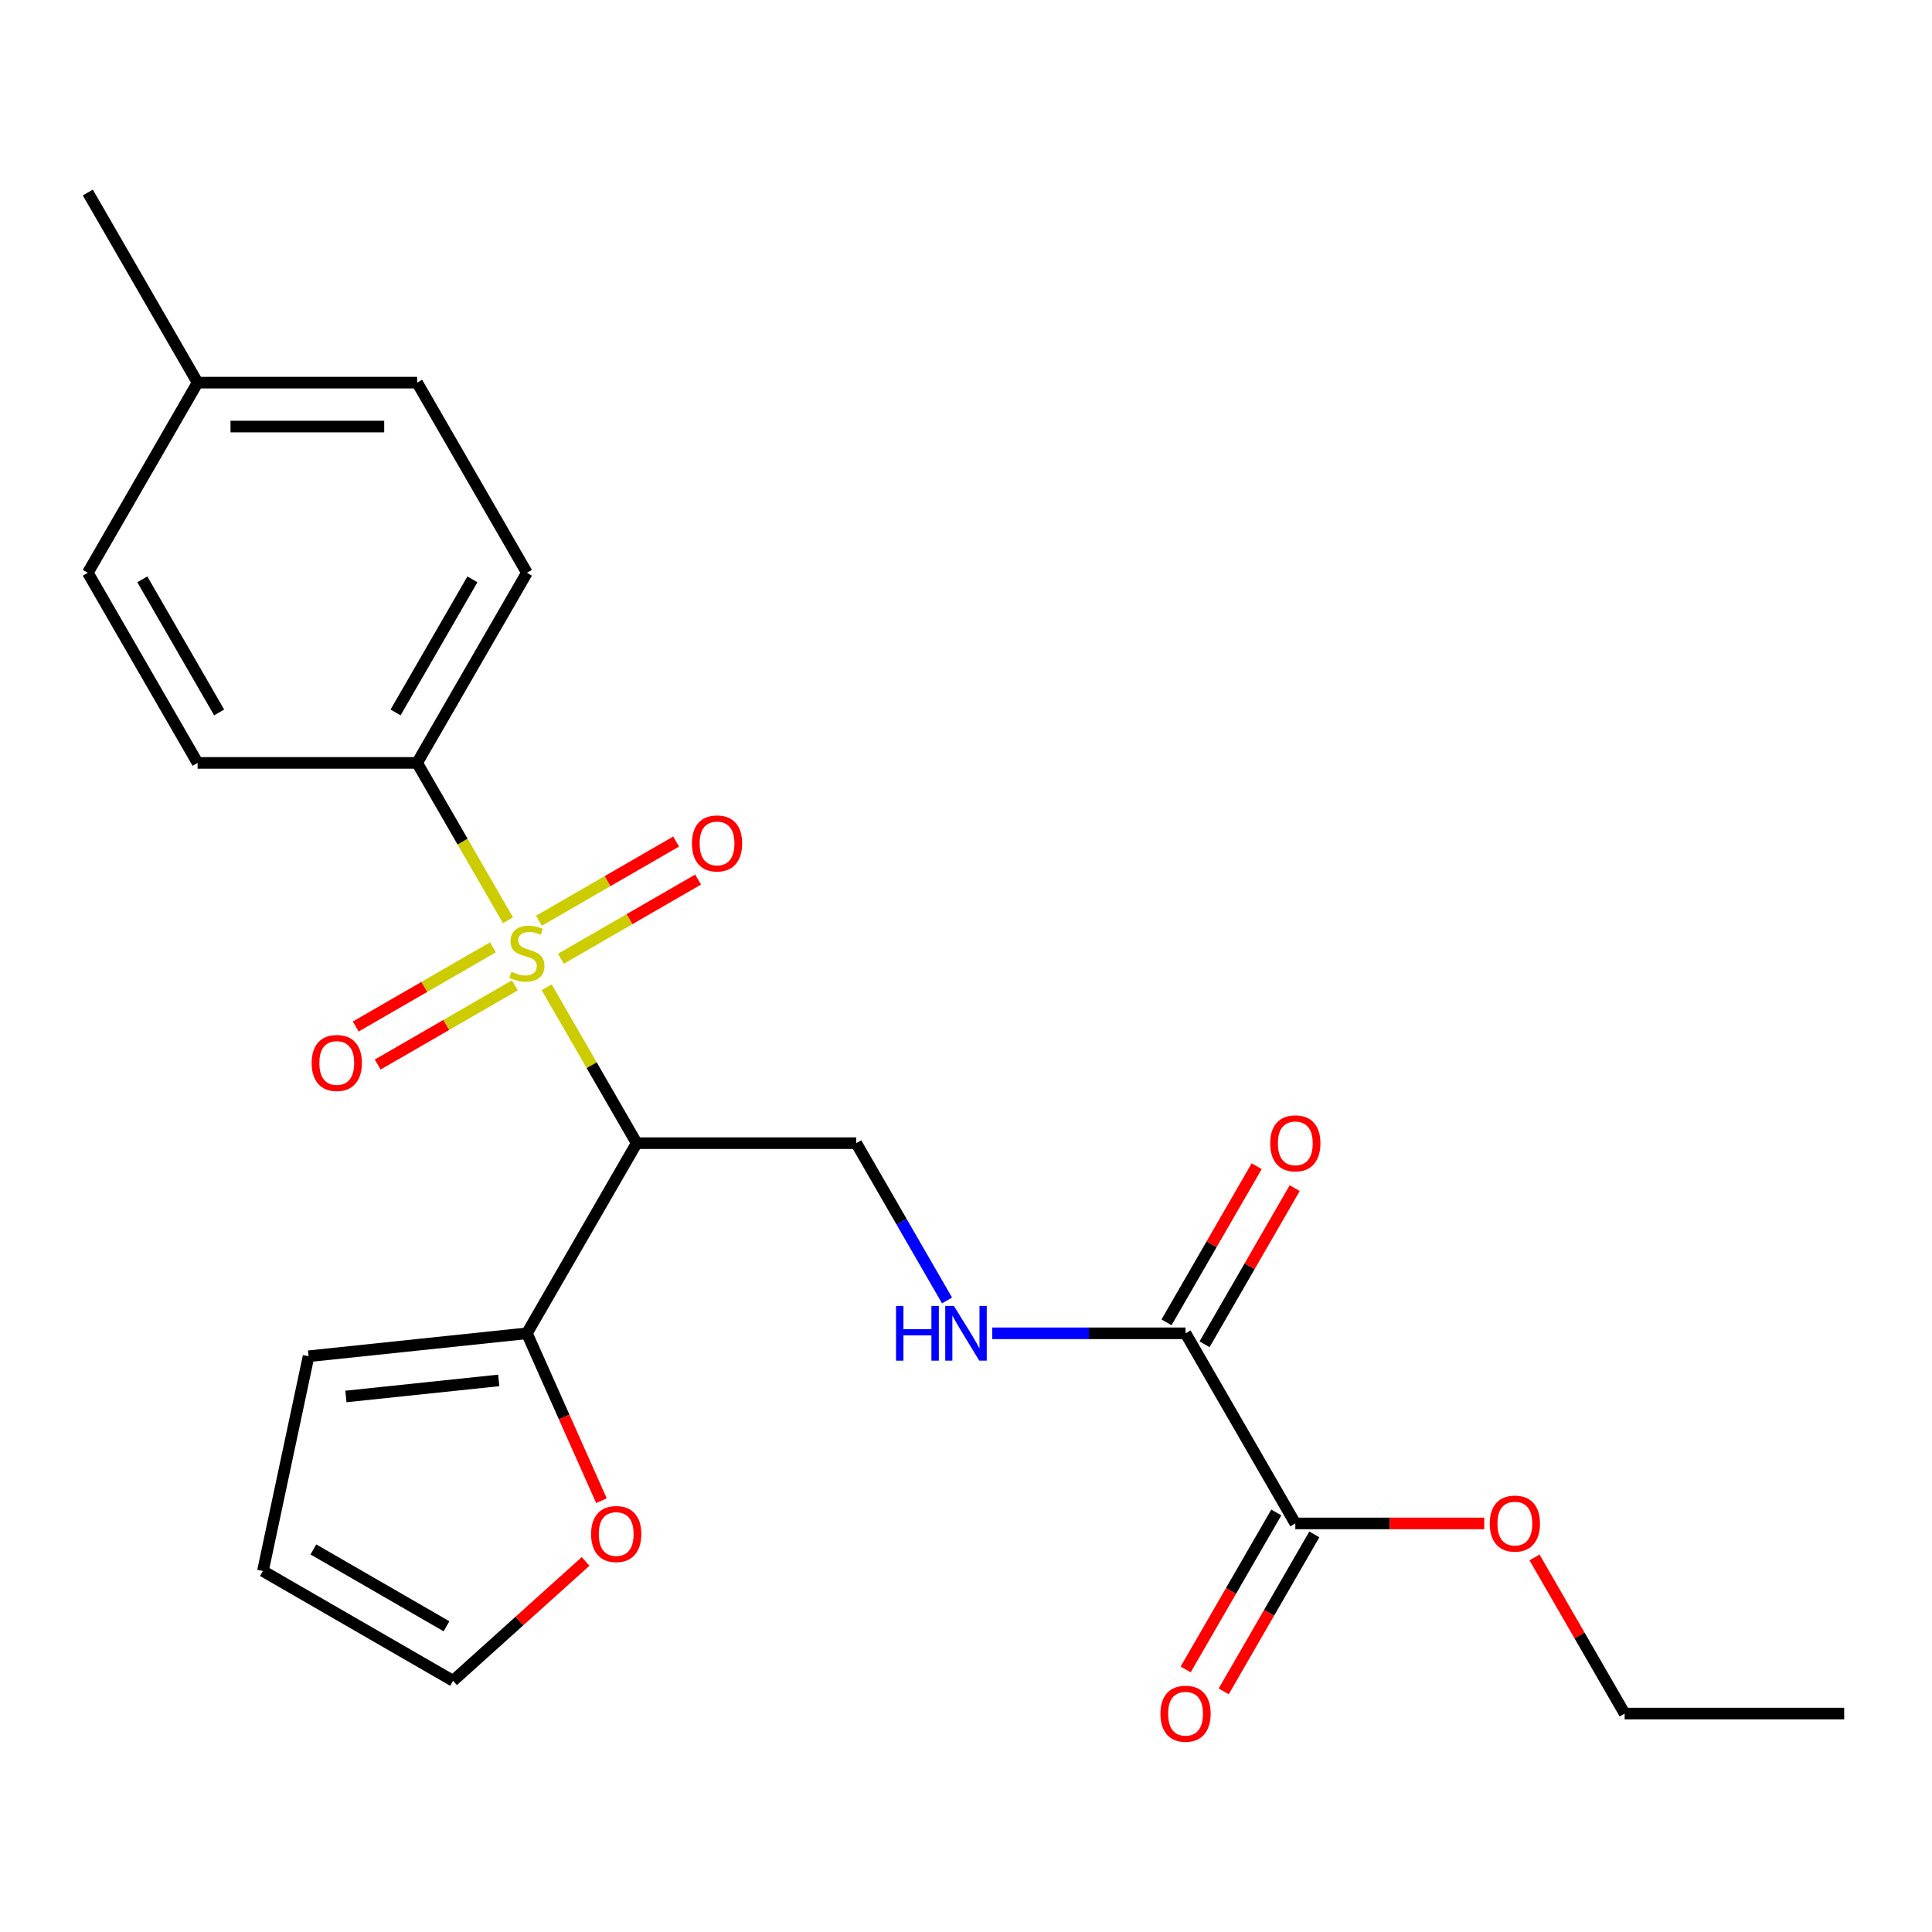 <?xml version='1.0' encoding='iso-8859-1'?>
<svg version='1.1' baseProfile='full'
              xmlns='http://www.w3.org/2000/svg'
                      xmlns:rdkit='http://www.rdkit.org/xml'
                      xmlns:xlink='http://www.w3.org/1999/xlink'
                  xml:space='preserve'
width='1000px' height='1000px' viewBox='0 0 1000 1000'>
<!-- END OF HEADER -->
<rect style='opacity:1.0;fill:#FFFFFF;stroke:none' width='1000' height='1000' x='0' y='0'> </rect>
<path class='bond-0' d='M 282.958,511.012 L 306.252,551.357' style='fill:none;fill-rule:evenodd;stroke:#CCCC00;stroke-width:6px;stroke-linecap:butt;stroke-linejoin:miter;stroke-opacity:1' />
<path class='bond-0' d='M 306.252,551.357 L 329.545,591.703' style='fill:none;fill-rule:evenodd;stroke:#000000;stroke-width:6px;stroke-linecap:butt;stroke-linejoin:miter;stroke-opacity:1' />
<path class='bond-5' d='M 262.935,476.33 L 239.422,435.604' style='fill:none;fill-rule:evenodd;stroke:#CCCC00;stroke-width:6px;stroke-linecap:butt;stroke-linejoin:miter;stroke-opacity:1' />
<path class='bond-5' d='M 239.422,435.604 L 215.909,394.879' style='fill:none;fill-rule:evenodd;stroke:#000000;stroke-width:6px;stroke-linecap:butt;stroke-linejoin:miter;stroke-opacity:1' />
<path class='bond-7' d='M 290.33,496.25 L 325.827,475.755' style='fill:none;fill-rule:evenodd;stroke:#CCCC00;stroke-width:6px;stroke-linecap:butt;stroke-linejoin:miter;stroke-opacity:1' />
<path class='bond-7' d='M 325.827,475.755 L 361.324,455.261' style='fill:none;fill-rule:evenodd;stroke:#FF0000;stroke-width:6px;stroke-linecap:butt;stroke-linejoin:miter;stroke-opacity:1' />
<path class='bond-7' d='M 278.966,476.567 L 314.464,456.073' style='fill:none;fill-rule:evenodd;stroke:#CCCC00;stroke-width:6px;stroke-linecap:butt;stroke-linejoin:miter;stroke-opacity:1' />
<path class='bond-7' d='M 314.464,456.073 L 349.961,435.579' style='fill:none;fill-rule:evenodd;stroke:#FF0000;stroke-width:6px;stroke-linecap:butt;stroke-linejoin:miter;stroke-opacity:1' />
<path class='bond-8' d='M 255.125,490.332 L 219.627,510.827' style='fill:none;fill-rule:evenodd;stroke:#CCCC00;stroke-width:6px;stroke-linecap:butt;stroke-linejoin:miter;stroke-opacity:1' />
<path class='bond-8' d='M 219.627,510.827 L 184.13,531.321' style='fill:none;fill-rule:evenodd;stroke:#FF0000;stroke-width:6px;stroke-linecap:butt;stroke-linejoin:miter;stroke-opacity:1' />
<path class='bond-8' d='M 266.488,510.015 L 230.991,530.509' style='fill:none;fill-rule:evenodd;stroke:#CCCC00;stroke-width:6px;stroke-linecap:butt;stroke-linejoin:miter;stroke-opacity:1' />
<path class='bond-8' d='M 230.991,530.509 L 195.494,551.003' style='fill:none;fill-rule:evenodd;stroke:#FF0000;stroke-width:6px;stroke-linecap:butt;stroke-linejoin:miter;stroke-opacity:1' />
<path class='bond-1' d='M 329.545,591.703 L 272.727,690.115' style='fill:none;fill-rule:evenodd;stroke:#000000;stroke-width:6px;stroke-linecap:butt;stroke-linejoin:miter;stroke-opacity:1' />
<path class='bond-4' d='M 329.545,591.703 L 443.182,591.703' style='fill:none;fill-rule:evenodd;stroke:#000000;stroke-width:6px;stroke-linecap:butt;stroke-linejoin:miter;stroke-opacity:1' />
<path class='bond-9' d='M 272.727,690.115 L 292.017,733.44' style='fill:none;fill-rule:evenodd;stroke:#000000;stroke-width:6px;stroke-linecap:butt;stroke-linejoin:miter;stroke-opacity:1' />
<path class='bond-9' d='M 292.017,733.44 L 311.307,776.766' style='fill:none;fill-rule:evenodd;stroke:#FF0000;stroke-width:6px;stroke-linecap:butt;stroke-linejoin:miter;stroke-opacity:1' />
<path class='bond-10' d='M 272.727,690.115 L 159.713,701.993' style='fill:none;fill-rule:evenodd;stroke:#000000;stroke-width:6px;stroke-linecap:butt;stroke-linejoin:miter;stroke-opacity:1' />
<path class='bond-10' d='M 258.151,714.499 L 179.041,722.814' style='fill:none;fill-rule:evenodd;stroke:#000000;stroke-width:6px;stroke-linecap:butt;stroke-linejoin:miter;stroke-opacity:1' />
<path class='bond-2' d='M 613.636,690.115 L 563.609,690.115' style='fill:none;fill-rule:evenodd;stroke:#000000;stroke-width:6px;stroke-linecap:butt;stroke-linejoin:miter;stroke-opacity:1' />
<path class='bond-2' d='M 563.609,690.115 L 513.581,690.115' style='fill:none;fill-rule:evenodd;stroke:#0000FF;stroke-width:6px;stroke-linecap:butt;stroke-linejoin:miter;stroke-opacity:1' />
<path class='bond-3' d='M 613.636,690.115 L 670.455,788.527' style='fill:none;fill-rule:evenodd;stroke:#000000;stroke-width:6px;stroke-linecap:butt;stroke-linejoin:miter;stroke-opacity:1' />
<path class='bond-11' d='M 623.478,695.797 L 646.806,655.391' style='fill:none;fill-rule:evenodd;stroke:#000000;stroke-width:6px;stroke-linecap:butt;stroke-linejoin:miter;stroke-opacity:1' />
<path class='bond-11' d='M 646.806,655.391 L 670.134,614.986' style='fill:none;fill-rule:evenodd;stroke:#FF0000;stroke-width:6px;stroke-linecap:butt;stroke-linejoin:miter;stroke-opacity:1' />
<path class='bond-11' d='M 603.795,684.433 L 627.123,644.028' style='fill:none;fill-rule:evenodd;stroke:#000000;stroke-width:6px;stroke-linecap:butt;stroke-linejoin:miter;stroke-opacity:1' />
<path class='bond-11' d='M 627.123,644.028 L 650.451,603.622' style='fill:none;fill-rule:evenodd;stroke:#FF0000;stroke-width:6px;stroke-linecap:butt;stroke-linejoin:miter;stroke-opacity:1' />
<path class='bond-12' d='M 660.613,782.845 L 637.158,823.471' style='fill:none;fill-rule:evenodd;stroke:#000000;stroke-width:6px;stroke-linecap:butt;stroke-linejoin:miter;stroke-opacity:1' />
<path class='bond-12' d='M 637.158,823.471 L 613.703,864.096' style='fill:none;fill-rule:evenodd;stroke:#FF0000;stroke-width:6px;stroke-linecap:butt;stroke-linejoin:miter;stroke-opacity:1' />
<path class='bond-12' d='M 680.296,794.209 L 656.841,834.834' style='fill:none;fill-rule:evenodd;stroke:#000000;stroke-width:6px;stroke-linecap:butt;stroke-linejoin:miter;stroke-opacity:1' />
<path class='bond-12' d='M 656.841,834.834 L 633.385,875.46' style='fill:none;fill-rule:evenodd;stroke:#FF0000;stroke-width:6px;stroke-linecap:butt;stroke-linejoin:miter;stroke-opacity:1' />
<path class='bond-17' d='M 670.455,788.527 L 719.352,788.527' style='fill:none;fill-rule:evenodd;stroke:#000000;stroke-width:6px;stroke-linecap:butt;stroke-linejoin:miter;stroke-opacity:1' />
<path class='bond-17' d='M 719.352,788.527 L 768.25,788.527' style='fill:none;fill-rule:evenodd;stroke:#FF0000;stroke-width:6px;stroke-linecap:butt;stroke-linejoin:miter;stroke-opacity:1' />
<path class='bond-6' d='M 443.182,591.703 L 466.683,632.408' style='fill:none;fill-rule:evenodd;stroke:#000000;stroke-width:6px;stroke-linecap:butt;stroke-linejoin:miter;stroke-opacity:1' />
<path class='bond-6' d='M 466.683,632.408 L 490.185,673.114' style='fill:none;fill-rule:evenodd;stroke:#0000FF;stroke-width:6px;stroke-linecap:butt;stroke-linejoin:miter;stroke-opacity:1' />
<path class='bond-15' d='M 215.909,394.879 L 272.727,296.467' style='fill:none;fill-rule:evenodd;stroke:#000000;stroke-width:6px;stroke-linecap:butt;stroke-linejoin:miter;stroke-opacity:1' />
<path class='bond-15' d='M 204.749,368.753 L 244.522,299.865' style='fill:none;fill-rule:evenodd;stroke:#000000;stroke-width:6px;stroke-linecap:butt;stroke-linejoin:miter;stroke-opacity:1' />
<path class='bond-16' d='M 215.909,394.879 L 102.273,394.879' style='fill:none;fill-rule:evenodd;stroke:#000000;stroke-width:6px;stroke-linecap:butt;stroke-linejoin:miter;stroke-opacity:1' />
<path class='bond-13' d='M 303.106,808.19 L 268.803,839.077' style='fill:none;fill-rule:evenodd;stroke:#FF0000;stroke-width:6px;stroke-linecap:butt;stroke-linejoin:miter;stroke-opacity:1' />
<path class='bond-13' d='M 268.803,839.077 L 234.499,869.964' style='fill:none;fill-rule:evenodd;stroke:#000000;stroke-width:6px;stroke-linecap:butt;stroke-linejoin:miter;stroke-opacity:1' />
<path class='bond-14' d='M 159.713,701.993 L 136.087,813.146' style='fill:none;fill-rule:evenodd;stroke:#000000;stroke-width:6px;stroke-linecap:butt;stroke-linejoin:miter;stroke-opacity:1' />
<path class='bond-25' d='M 234.499,869.964 L 136.087,813.146' style='fill:none;fill-rule:evenodd;stroke:#000000;stroke-width:6px;stroke-linecap:butt;stroke-linejoin:miter;stroke-opacity:1' />
<path class='bond-25' d='M 231.101,841.759 L 162.213,801.987' style='fill:none;fill-rule:evenodd;stroke:#000000;stroke-width:6px;stroke-linecap:butt;stroke-linejoin:miter;stroke-opacity:1' />
<path class='bond-18' d='M 272.727,296.467 L 215.909,198.055' style='fill:none;fill-rule:evenodd;stroke:#000000;stroke-width:6px;stroke-linecap:butt;stroke-linejoin:miter;stroke-opacity:1' />
<path class='bond-19' d='M 102.273,394.879 L 45.455,296.467' style='fill:none;fill-rule:evenodd;stroke:#000000;stroke-width:6px;stroke-linecap:butt;stroke-linejoin:miter;stroke-opacity:1' />
<path class='bond-19' d='M 113.432,368.753 L 73.66,299.865' style='fill:none;fill-rule:evenodd;stroke:#000000;stroke-width:6px;stroke-linecap:butt;stroke-linejoin:miter;stroke-opacity:1' />
<path class='bond-21' d='M 794.253,806.128 L 817.581,846.533' style='fill:none;fill-rule:evenodd;stroke:#FF0000;stroke-width:6px;stroke-linecap:butt;stroke-linejoin:miter;stroke-opacity:1' />
<path class='bond-21' d='M 817.581,846.533 L 840.909,886.939' style='fill:none;fill-rule:evenodd;stroke:#000000;stroke-width:6px;stroke-linecap:butt;stroke-linejoin:miter;stroke-opacity:1' />
<path class='bond-24' d='M 215.909,198.055 L 102.273,198.055' style='fill:none;fill-rule:evenodd;stroke:#000000;stroke-width:6px;stroke-linecap:butt;stroke-linejoin:miter;stroke-opacity:1' />
<path class='bond-24' d='M 198.864,220.782 L 119.318,220.782' style='fill:none;fill-rule:evenodd;stroke:#000000;stroke-width:6px;stroke-linecap:butt;stroke-linejoin:miter;stroke-opacity:1' />
<path class='bond-20' d='M 45.455,296.467 L 102.273,198.055' style='fill:none;fill-rule:evenodd;stroke:#000000;stroke-width:6px;stroke-linecap:butt;stroke-linejoin:miter;stroke-opacity:1' />
<path class='bond-22' d='M 102.273,198.055 L 45.455,99.643' style='fill:none;fill-rule:evenodd;stroke:#000000;stroke-width:6px;stroke-linecap:butt;stroke-linejoin:miter;stroke-opacity:1' />
<path class='bond-23' d='M 840.909,886.939 L 954.545,886.939' style='fill:none;fill-rule:evenodd;stroke:#000000;stroke-width:6px;stroke-linecap:butt;stroke-linejoin:miter;stroke-opacity:1' />
<path  class='atom-0' d='M 264.727 503.011
Q 265.047 503.131, 266.367 503.691
Q 267.687 504.251, 269.127 504.611
Q 270.607 504.931, 272.047 504.931
Q 274.727 504.931, 276.287 503.651
Q 277.847 502.331, 277.847 500.051
Q 277.847 498.491, 277.047 497.531
Q 276.287 496.571, 275.087 496.051
Q 273.887 495.531, 271.887 494.931
Q 269.367 494.171, 267.847 493.451
Q 266.367 492.731, 265.287 491.211
Q 264.247 489.691, 264.247 487.131
Q 264.247 483.571, 266.647 481.371
Q 269.087 479.171, 273.887 479.171
Q 277.167 479.171, 280.887 480.731
L 279.967 483.811
Q 276.567 482.411, 274.007 482.411
Q 271.247 482.411, 269.727 483.571
Q 268.207 484.691, 268.247 486.651
Q 268.247 488.171, 269.007 489.091
Q 269.807 490.011, 270.927 490.531
Q 272.087 491.051, 274.007 491.651
Q 276.567 492.451, 278.087 493.251
Q 279.607 494.051, 280.687 495.691
Q 281.807 497.291, 281.807 500.051
Q 281.807 503.971, 279.167 506.091
Q 276.567 508.171, 272.207 508.171
Q 269.687 508.171, 267.767 507.611
Q 265.887 507.091, 263.647 506.171
L 264.727 503.011
' fill='#CCCC00'/>
<path  class='atom-7' d='M 463.78 675.955
L 467.62 675.955
L 467.62 687.995
L 482.1 687.995
L 482.1 675.955
L 485.94 675.955
L 485.94 704.275
L 482.1 704.275
L 482.1 691.195
L 467.62 691.195
L 467.62 704.275
L 463.78 704.275
L 463.78 675.955
' fill='#0000FF'/>
<path  class='atom-7' d='M 493.74 675.955
L 503.02 690.955
Q 503.94 692.435, 505.42 695.115
Q 506.9 697.795, 506.98 697.955
L 506.98 675.955
L 510.74 675.955
L 510.74 704.275
L 506.86 704.275
L 496.9 687.875
Q 495.74 685.955, 494.5 683.755
Q 493.3 681.555, 492.94 680.875
L 492.94 704.275
L 489.26 704.275
L 489.26 675.955
L 493.74 675.955
' fill='#0000FF'/>
<path  class='atom-8' d='M 358.139 436.553
Q 358.139 429.753, 361.499 425.953
Q 364.859 422.153, 371.139 422.153
Q 377.419 422.153, 380.779 425.953
Q 384.139 429.753, 384.139 436.553
Q 384.139 443.433, 380.739 447.353
Q 377.339 451.233, 371.139 451.233
Q 364.899 451.233, 361.499 447.353
Q 358.139 443.473, 358.139 436.553
M 371.139 448.033
Q 375.459 448.033, 377.779 445.153
Q 380.139 442.233, 380.139 436.553
Q 380.139 430.993, 377.779 428.193
Q 375.459 425.353, 371.139 425.353
Q 366.819 425.353, 364.459 428.153
Q 362.139 430.953, 362.139 436.553
Q 362.139 442.273, 364.459 445.153
Q 366.819 448.033, 371.139 448.033
' fill='#FF0000'/>
<path  class='atom-9' d='M 161.315 550.189
Q 161.315 543.389, 164.675 539.589
Q 168.035 535.789, 174.315 535.789
Q 180.595 535.789, 183.955 539.589
Q 187.315 543.389, 187.315 550.189
Q 187.315 557.069, 183.915 560.989
Q 180.515 564.869, 174.315 564.869
Q 168.075 564.869, 164.675 560.989
Q 161.315 557.109, 161.315 550.189
M 174.315 561.669
Q 178.635 561.669, 180.955 558.789
Q 183.315 555.869, 183.315 550.189
Q 183.315 544.629, 180.955 541.829
Q 178.635 538.989, 174.315 538.989
Q 169.995 538.989, 167.635 541.789
Q 165.315 544.589, 165.315 550.189
Q 165.315 555.909, 167.635 558.789
Q 169.995 561.669, 174.315 561.669
' fill='#FF0000'/>
<path  class='atom-10' d='M 305.947 794.007
Q 305.947 787.207, 309.307 783.407
Q 312.667 779.607, 318.947 779.607
Q 325.227 779.607, 328.587 783.407
Q 331.947 787.207, 331.947 794.007
Q 331.947 800.887, 328.547 804.807
Q 325.147 808.687, 318.947 808.687
Q 312.707 808.687, 309.307 804.807
Q 305.947 800.927, 305.947 794.007
M 318.947 805.487
Q 323.267 805.487, 325.587 802.607
Q 327.947 799.687, 327.947 794.007
Q 327.947 788.447, 325.587 785.647
Q 323.267 782.807, 318.947 782.807
Q 314.627 782.807, 312.267 785.607
Q 309.947 788.407, 309.947 794.007
Q 309.947 799.727, 312.267 802.607
Q 314.627 805.487, 318.947 805.487
' fill='#FF0000'/>
<path  class='atom-12' d='M 657.455 591.783
Q 657.455 584.983, 660.815 581.183
Q 664.175 577.383, 670.455 577.383
Q 676.735 577.383, 680.095 581.183
Q 683.455 584.983, 683.455 591.783
Q 683.455 598.663, 680.055 602.583
Q 676.655 606.463, 670.455 606.463
Q 664.215 606.463, 660.815 602.583
Q 657.455 598.703, 657.455 591.783
M 670.455 603.263
Q 674.775 603.263, 677.095 600.383
Q 679.455 597.463, 679.455 591.783
Q 679.455 586.223, 677.095 583.423
Q 674.775 580.583, 670.455 580.583
Q 666.135 580.583, 663.775 583.383
Q 661.455 586.183, 661.455 591.783
Q 661.455 597.503, 663.775 600.383
Q 666.135 603.263, 670.455 603.263
' fill='#FF0000'/>
<path  class='atom-13' d='M 600.636 887.019
Q 600.636 880.219, 603.996 876.419
Q 607.356 872.619, 613.636 872.619
Q 619.916 872.619, 623.276 876.419
Q 626.636 880.219, 626.636 887.019
Q 626.636 893.899, 623.236 897.819
Q 619.836 901.699, 613.636 901.699
Q 607.396 901.699, 603.996 897.819
Q 600.636 893.939, 600.636 887.019
M 613.636 898.499
Q 617.956 898.499, 620.276 895.619
Q 622.636 892.699, 622.636 887.019
Q 622.636 881.459, 620.276 878.659
Q 617.956 875.819, 613.636 875.819
Q 609.316 875.819, 606.956 878.619
Q 604.636 881.419, 604.636 887.019
Q 604.636 892.739, 606.956 895.619
Q 609.316 898.499, 613.636 898.499
' fill='#FF0000'/>
<path  class='atom-18' d='M 771.091 788.607
Q 771.091 781.807, 774.451 778.007
Q 777.811 774.207, 784.091 774.207
Q 790.371 774.207, 793.731 778.007
Q 797.091 781.807, 797.091 788.607
Q 797.091 795.487, 793.691 799.407
Q 790.291 803.287, 784.091 803.287
Q 777.851 803.287, 774.451 799.407
Q 771.091 795.527, 771.091 788.607
M 784.091 800.087
Q 788.411 800.087, 790.731 797.207
Q 793.091 794.287, 793.091 788.607
Q 793.091 783.047, 790.731 780.247
Q 788.411 777.407, 784.091 777.407
Q 779.771 777.407, 777.411 780.207
Q 775.091 783.007, 775.091 788.607
Q 775.091 794.327, 777.411 797.207
Q 779.771 800.087, 784.091 800.087
' fill='#FF0000'/>
</svg>
